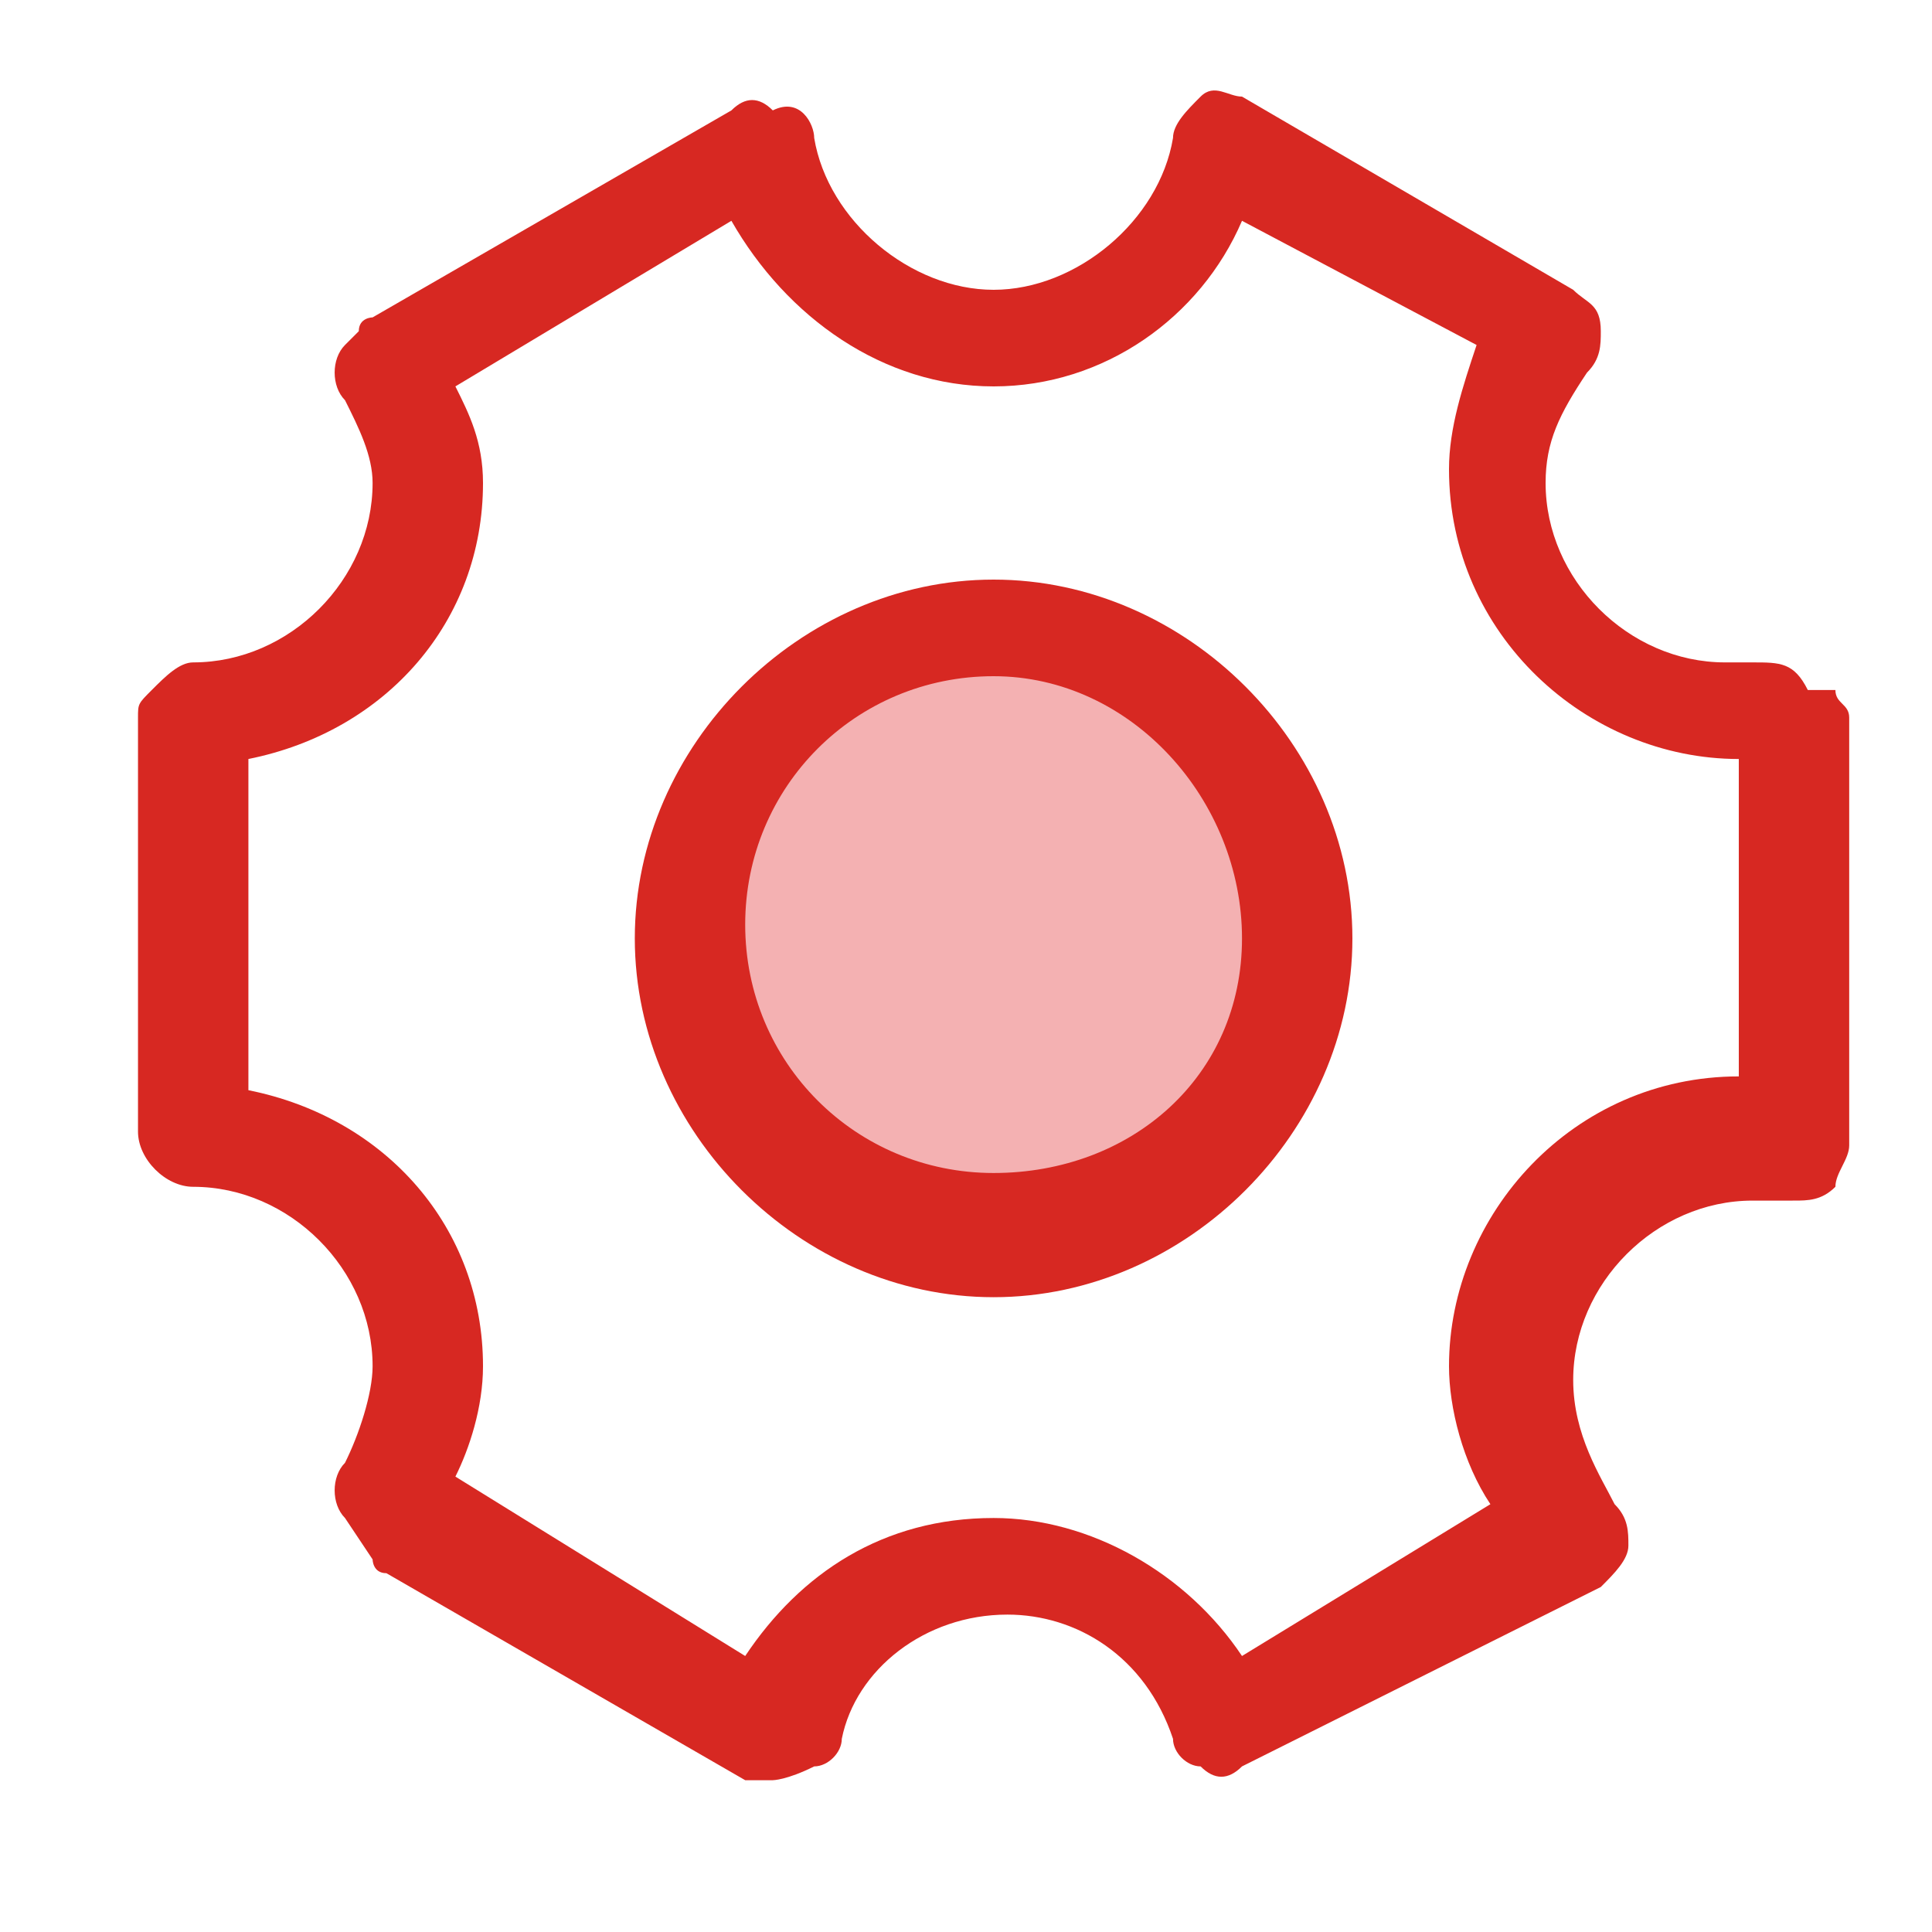 <?xml version="1.0" encoding="utf-8"?>
<!-- Uploaded to: SVG Repo, www.svgrepo.com, Generator: SVG Repo Mixer Tools -->
<svg width="800px" height="800px" viewBox="0 0 1024 1024" class="icon"  version="1.1" xmlns="http://www.w3.org/2000/svg"><path d="M409.6 943.543h-14.629l-190.171-109.714c-7.314 0-7.314-7.314-7.314-7.314l-14.629-21.943c-7.314-7.314-7.314-21.943 0-29.257 7.314-14.629 14.629-36.571 14.629-51.2 0-51.2-43.886-95.086-95.086-95.086-14.629 0-29.257-14.629-29.257-29.257v-219.429c0-7.314 0-7.314 7.314-14.629s14.629-14.629 21.943-14.629c51.2 0 95.086-43.886 95.086-95.086 0-14.629-7.314-29.257-14.629-43.886-7.314-7.314-7.314-21.943 0-29.257l7.314-7.314c0-7.314 7.314-7.314 7.314-7.314L387.657 58.514c7.314-7.314 14.629-7.314 21.943 0 14.629-7.314 21.943 7.314 21.943 14.629 7.314 43.886 51.2 80.457 95.086 80.457 43.886 0 87.771-36.571 95.086-80.457 0-7.314 7.314-14.629 14.629-21.943 7.314-7.314 14.629 0 21.943 0l175.543 102.4c7.314 7.314 14.629 7.314 14.629 21.943 0 7.314 0 14.629-7.314 21.943-14.629 21.943-21.943 36.571-21.943 58.514 0 51.2 43.886 95.086 95.086 95.086h14.629c14.629 0 21.943 0 29.257 14.629h14.629c0 7.314 7.314 7.314 7.314 14.629v226.743c0 7.314-7.314 14.629-7.314 21.943-7.314 7.314-14.629 7.314-21.943 7.314H928.914c-51.2 0-95.086 43.886-95.086 95.086 0 29.257 14.629 51.2 21.943 65.829 7.314 7.314 7.314 14.629 7.314 21.943s-7.314 14.629-14.629 21.943L658.286 936.229c-7.314 7.314-14.629 7.314-21.943 0-7.314 0-14.629-7.314-14.629-14.629-14.629-43.886-51.2-65.829-87.771-65.829-43.886 0-80.457 29.257-87.771 65.829 0 7.314-7.314 14.629-14.629 14.629-14.629 7.314-21.943 7.314-21.943 7.314z m-168.229-160.914L394.971 877.714c29.257-43.886 73.143-73.143 131.657-73.143 51.2 0 102.4 29.257 131.657 73.143l131.657-80.457c-14.629-21.943-21.943-51.2-21.943-73.143 0-80.457 65.829-153.6 153.6-153.6V402.286c-80.457 0-153.6-65.829-153.6-153.6 0-21.943 7.314-43.886 14.629-65.829L658.286 117.029c-21.943 51.2-73.143 87.771-131.657 87.771s-109.714-36.571-138.971-87.771l-146.286 87.771c7.314 14.629 14.629 29.257 14.629 51.2 0 73.143-51.2 131.657-124.343 146.286v175.543c73.143 14.629 124.343 73.143 124.343 146.286 0 21.943-7.314 43.886-14.629 58.514z" fill="#D72822" /><path d="M526.629 497.371m-160.914 0a160.914 160.914 0 1 0 321.829 0 160.914 160.914 0 1 0-321.829 0Z" fill="#F4B1B2" /><path d="M526.629 687.543c-102.4 0-190.171-87.771-190.171-190.171 0-102.4 87.771-190.171 190.171-190.171 102.4 0 190.171 87.771 190.171 190.171 0 102.4-87.771 190.171-190.171 190.171z m0-329.143c-73.143 0-131.657 58.514-131.657 131.657s58.514 131.657 131.657 131.657S658.286 570.514 658.286 497.371s-58.514-138.971-131.657-138.971z" fill="#D72822" /></svg>